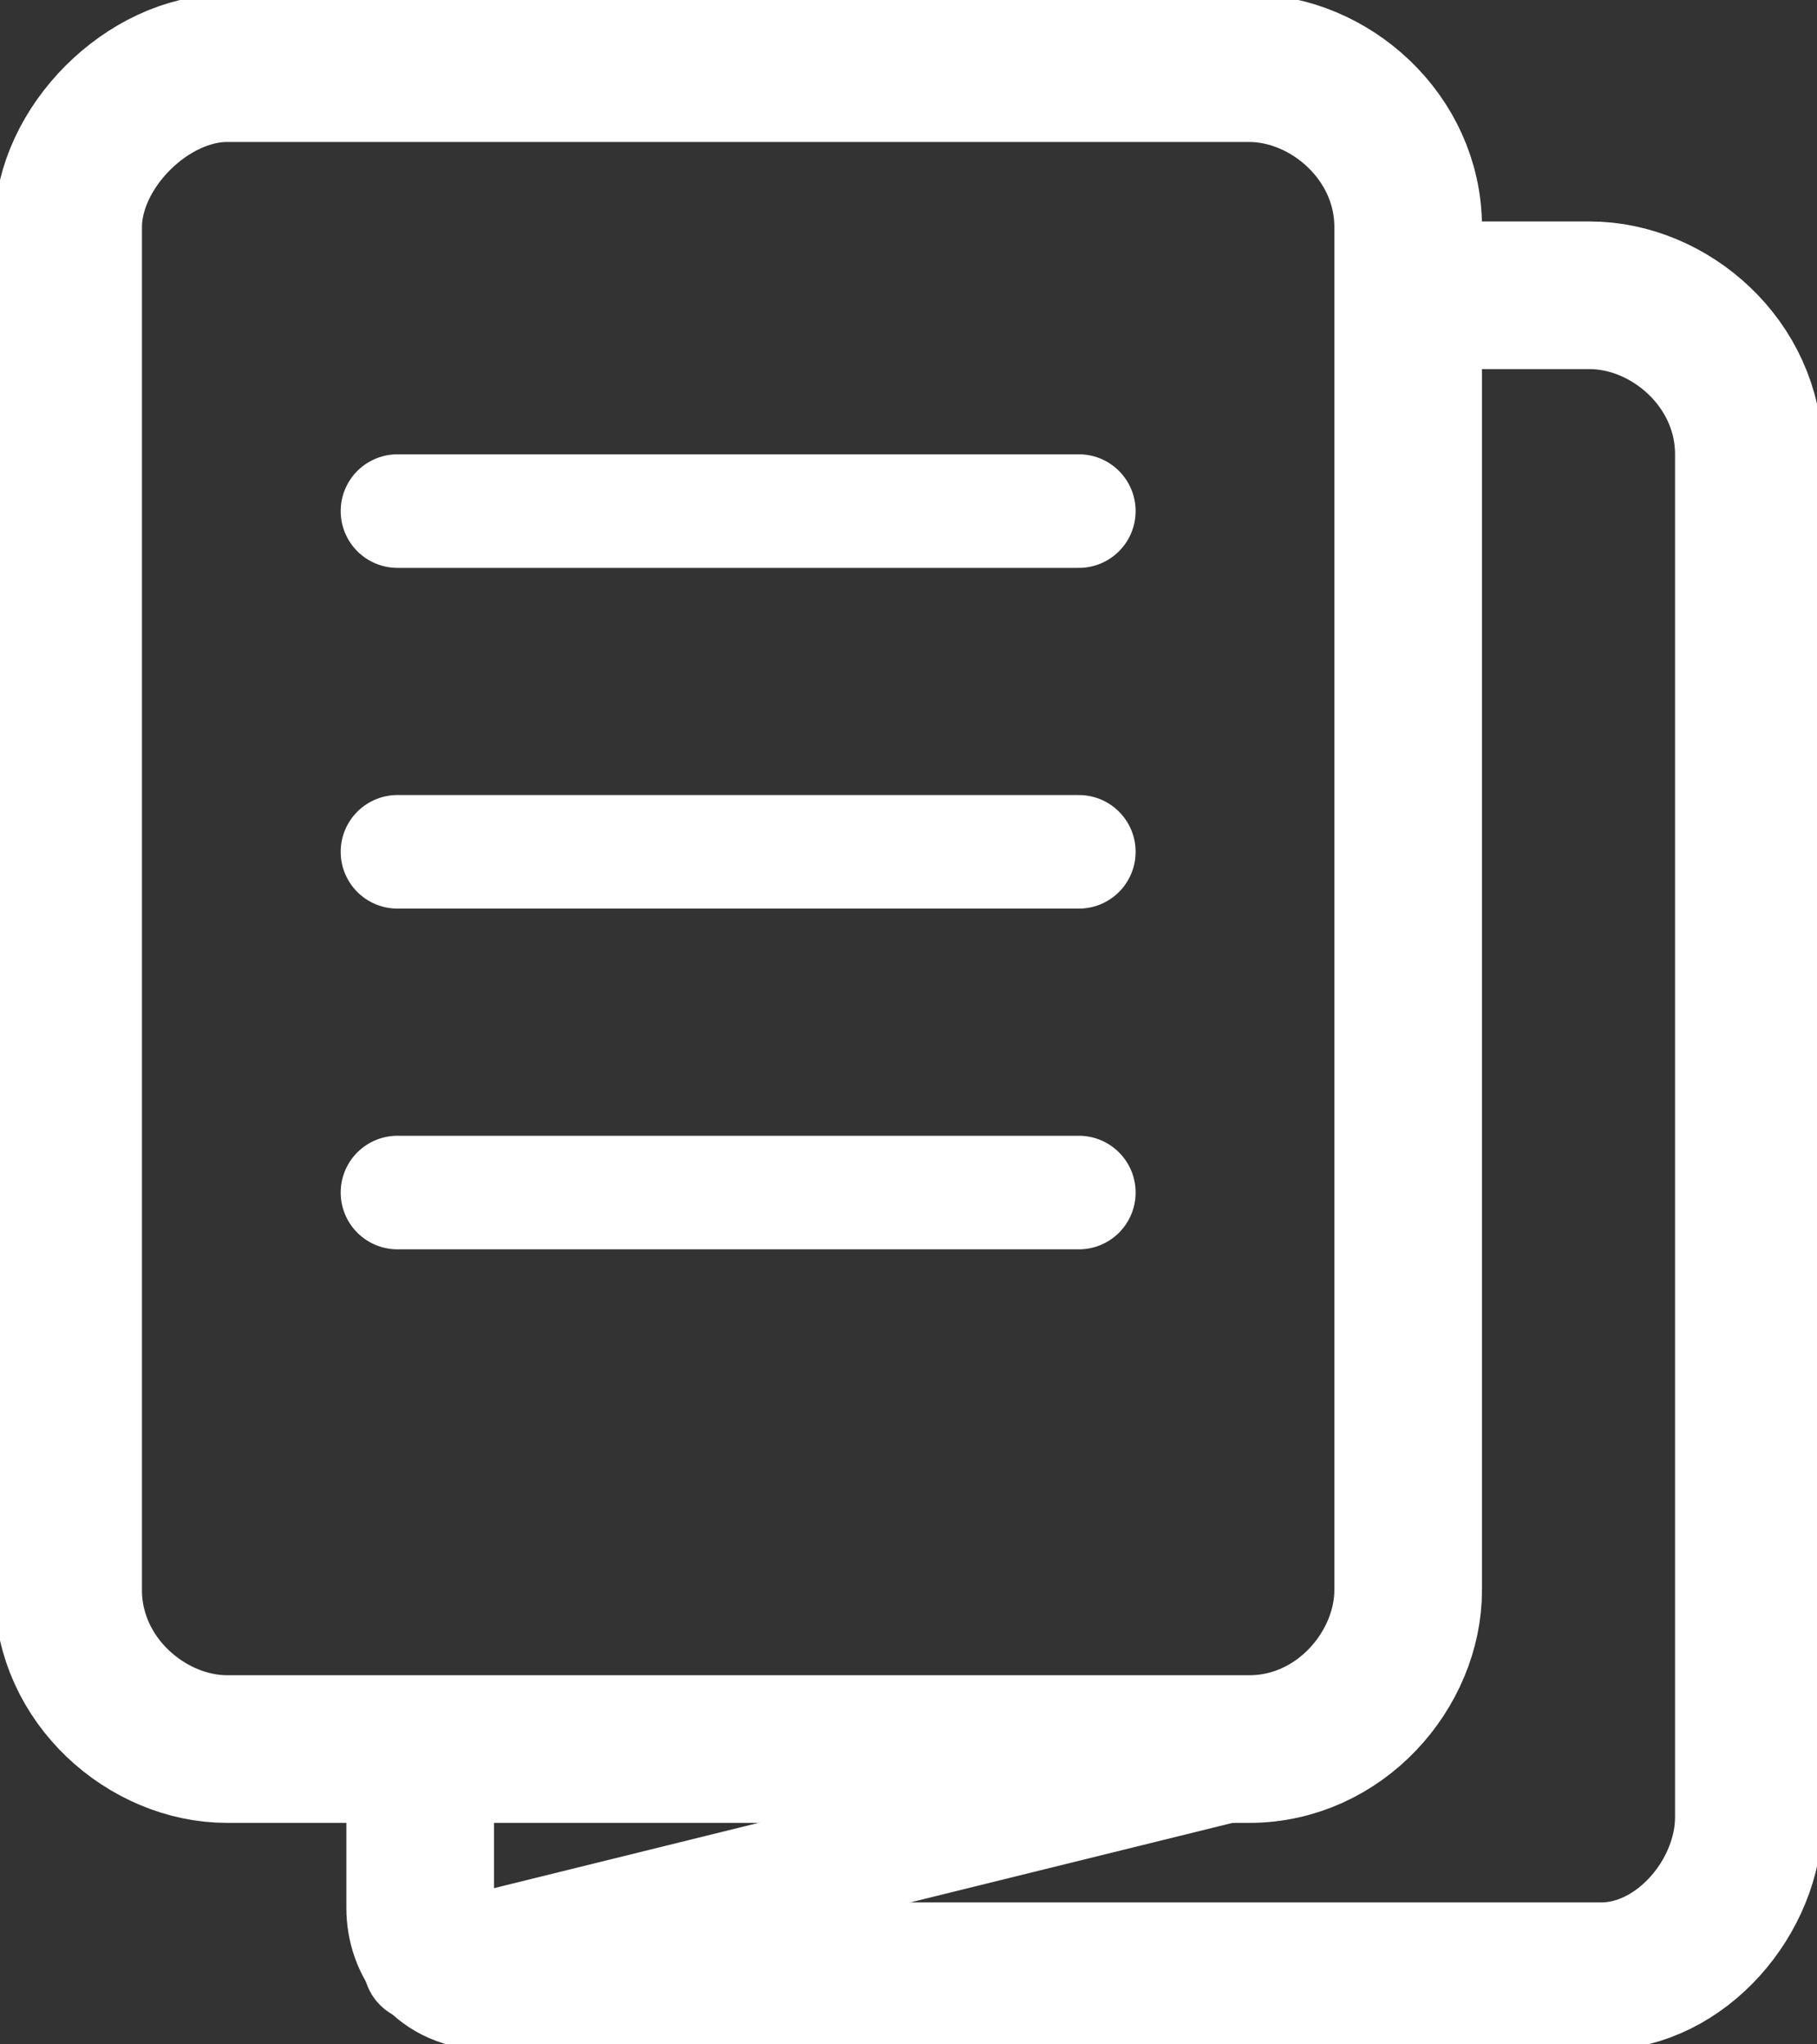 <?xml version="1.0" encoding="utf-8"?>
<!-- Generator: Adobe Illustrator 25.3.1, SVG Export Plug-In . SVG Version: 6.00 Build 0)  -->
<svg version="1.1" xmlns="http://www.w3.org/2000/svg" xmlns:xlink="http://www.w3.org/1999/xlink" x="0px" y="0px" width="16px"
	 height="18px" viewBox="0 0 16 18" style="enable-background:new 0 0 16 18;" xml:space="preserve">
<rect x="0" y="0" width="16" height="18" fill="#333333" stroke="none"/>
<style type="text/css">
	.st0{fill:none;}
	.st1{fill:none;stroke:#FFFFFF;stroke-width:1.3;stroke-linecap:round;stroke-linejoin:round;}
	.st2{fill:none;stroke:#FFFFFF;stroke-linecap:round;}
</style>
<g id="Layer_2">
</g>
<g id="Layer_1">
	<g transform="translate(-324 -600)">
		<g transform="translate(327 602)">
			<path class="st0" d="M2,0h9c1.1,0,2,0.9,2,2v12c0,1.1-0.9,2-2,2H0l0,0V2C0,0.9,0.9,0,2,0z"/>
			<path class="st1" d="M9.5,0.6H11c0.7,0,1.4,0.6,1.4,1.4c0,0,0,0,0,0v12c0,0.7-0.6,1.4-1.3,1.4c0,0,0,0,0,0H1.3
				c-0.4,0-0.6-0.3-0.6-0.6v-1.3"/>
		</g>
		<path class="st2" d="M335.4,615.4l-7.7,1.9"/>
		<g transform="translate(324 600)">
			<path class="st0" d="M2,0h9c1.1,0,2,0.9,2,2v12c0,1.1-0.9,2-2,2H2c-1.1,0-2-0.9-2-2V2C0,0.9,0.9,0,2,0z"/>
			<path class="st1" d="M2,0.6h9c0.7,0,1.4,0.6,1.4,1.4v12c0,0.7-0.6,1.4-1.4,1.4H2c-0.7,0-1.4-0.6-1.4-1.4V2C0.6,1.3,1.3,0.6,2,0.6
				z"/>
		</g>
		<g transform="translate(0 1)">
			<line class="st2" x1="327.5" y1="603.5" x2="333.5" y2="603.5"/>
			<line class="st2" x1="327.5" y1="606.5" x2="333.5" y2="606.5"/>
			<line class="st2" x1="327.5" y1="609.5" x2="333.5" y2="609.5"/>
		</g>
	</g>
</g>
</svg>

